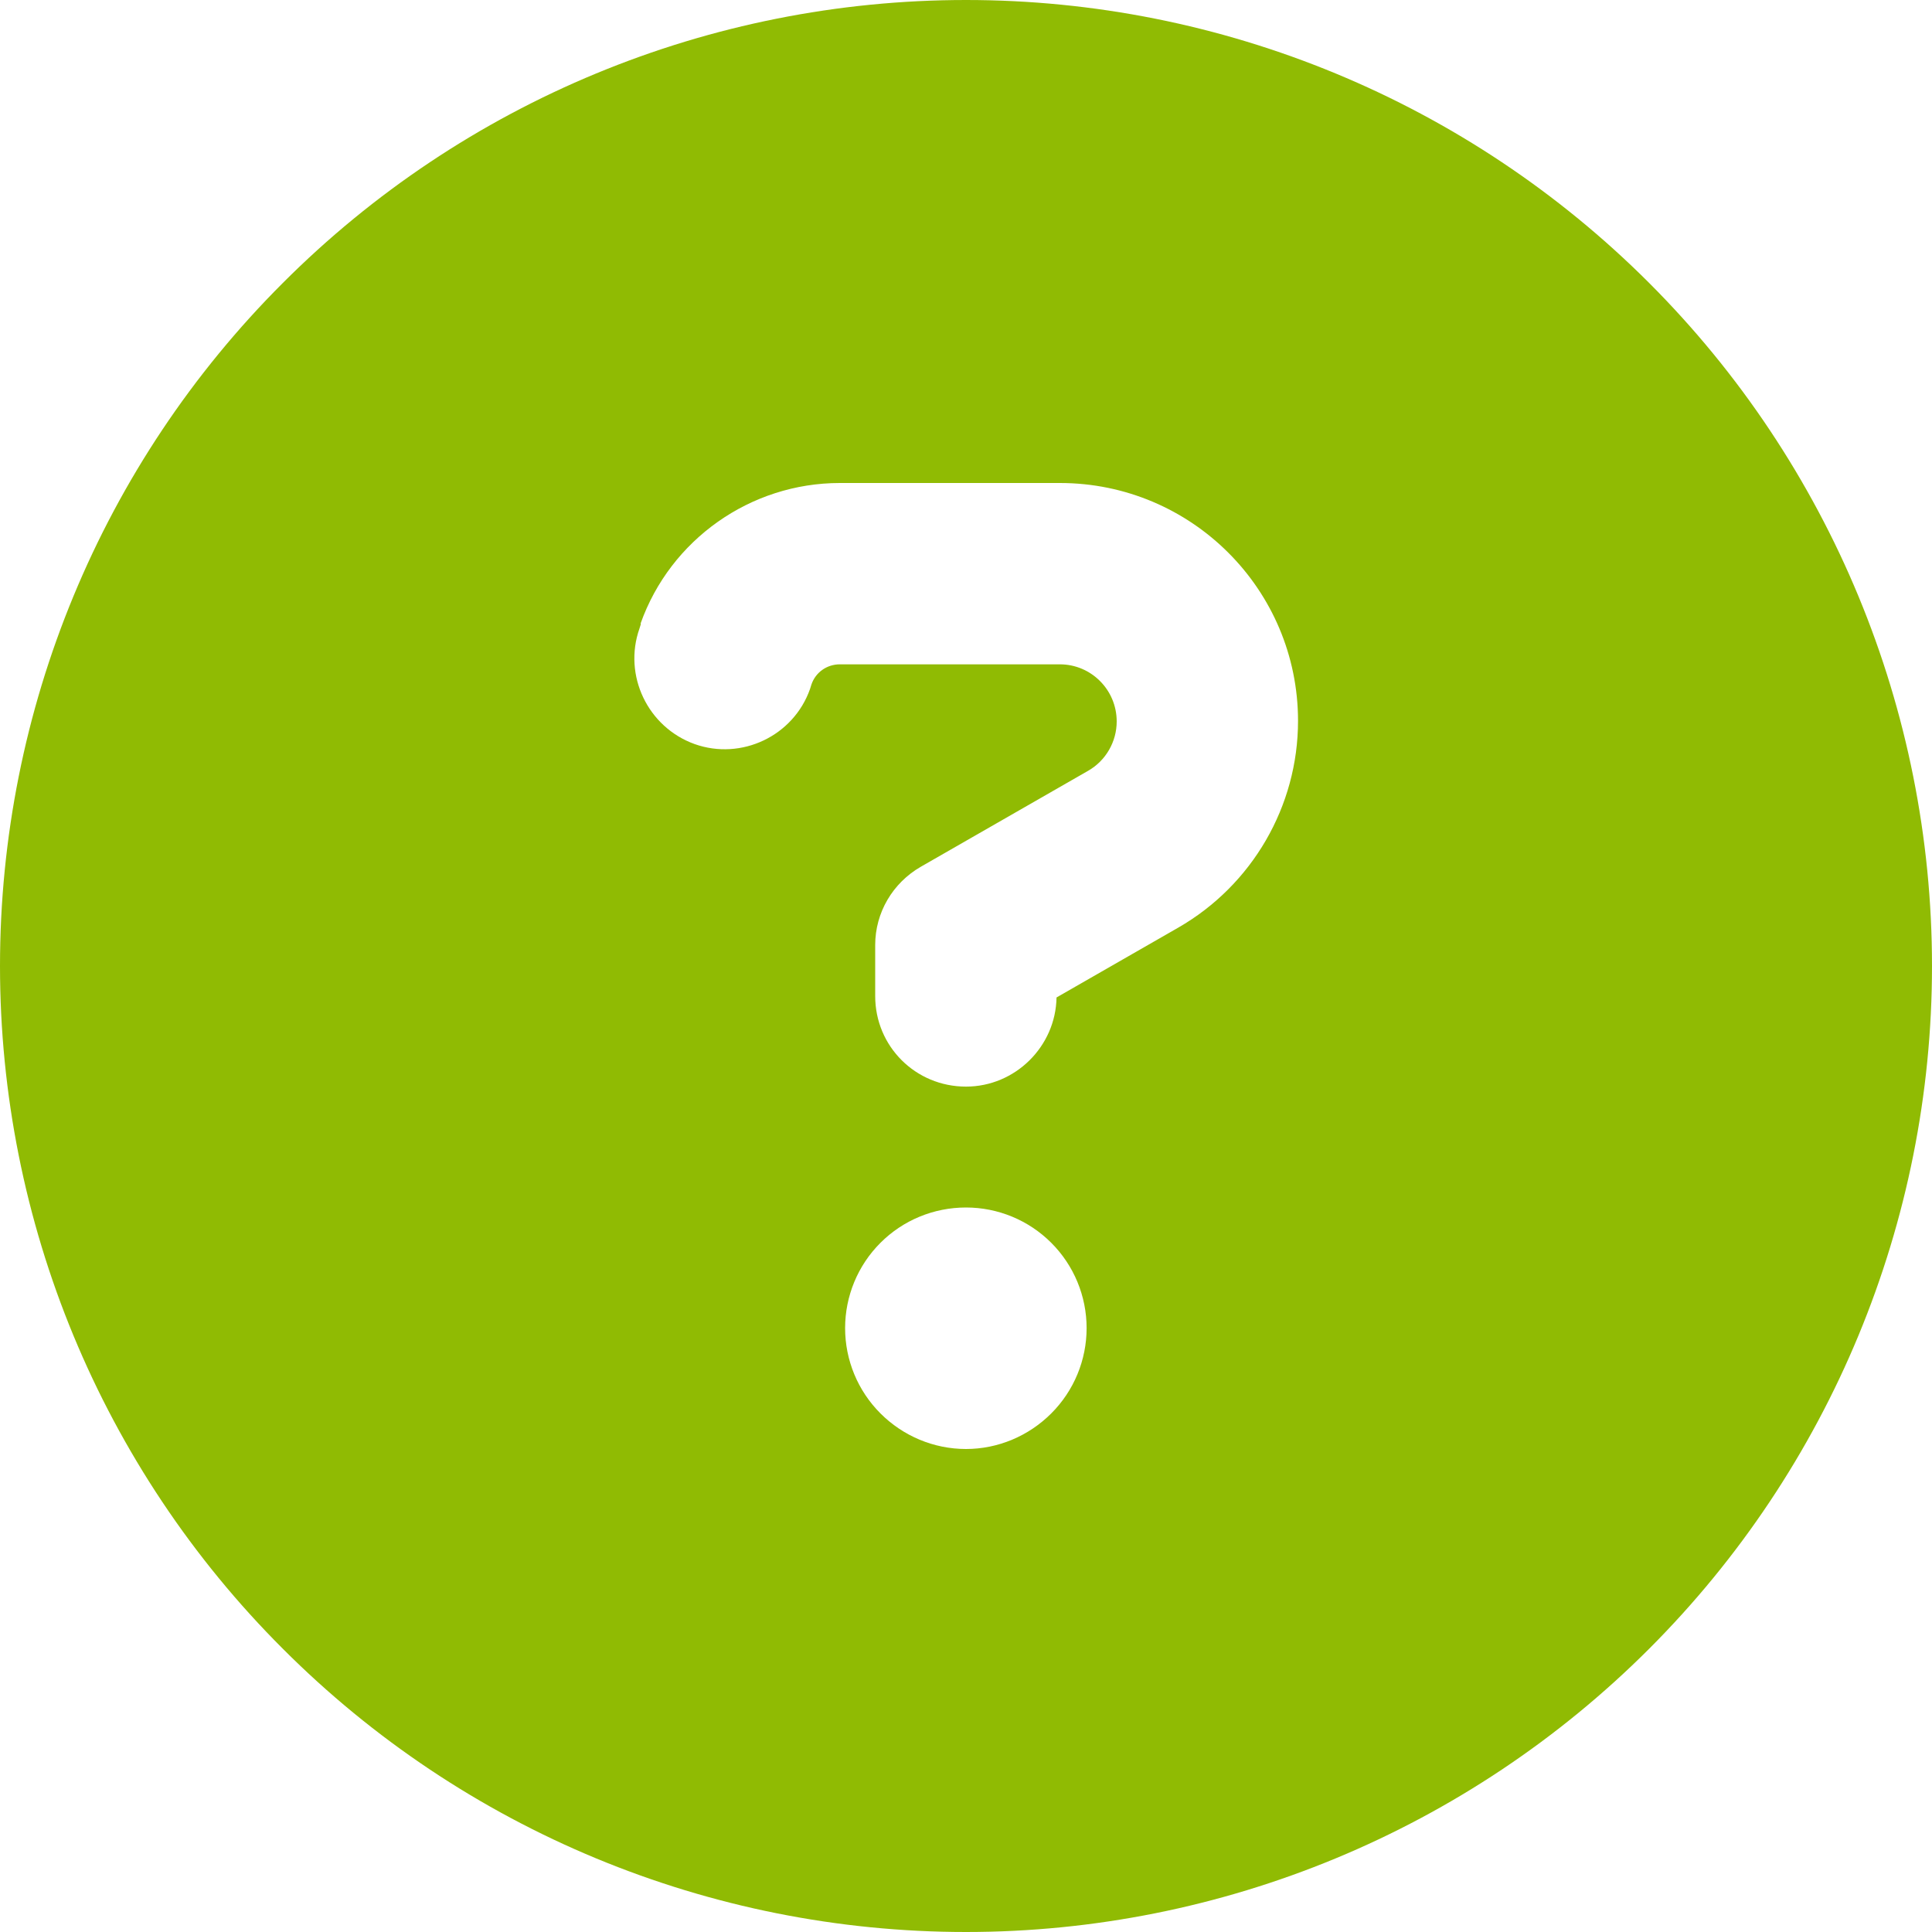 <?xml version="1.0" encoding="UTF-8"?>
<svg xmlns="http://www.w3.org/2000/svg" xmlns:xlink="http://www.w3.org/1999/xlink" width="70" height="70" viewBox="0 0 70 70" fill="none">
  <desc>
			Created with Pixso.
	</desc>
  <defs></defs>
  <path id="Vector" d="M35 70C44.28 70 53.18 66.31 59.75 59.74C66.31 53.18 70 44.28 70 35C70 25.71 66.31 16.81 59.75 10.25C53.18 3.68 44.28 0 35 0C25.71 0 16.81 3.68 10.25 10.25C3.68 16.81 0 25.71 0 35C0 44.28 3.68 53.18 10.25 59.74C16.81 66.31 25.71 70 35 70ZM23.21 22.59C24.29 19.55 27.19 17.5 30.43 17.5L38.4 17.5C43.17 17.5 47.03 21.36 47.03 26.12C47.03 29.21 45.37 32.07 42.69 33.61L38.28 36.14C38.25 37.92 36.78 39.37 35 39.37C33.17 39.37 31.71 37.91 31.71 36.09L31.71 34.24C31.71 33.07 32.34 31.99 33.37 31.4L39.42 27.93C40.07 27.56 40.46 26.87 40.46 26.14C40.46 24.99 39.53 24.07 38.4 24.07L30.43 24.07C29.96 24.07 29.55 24.36 29.4 24.8L29.35 24.96C28.75 26.67 26.86 27.56 25.17 26.96C23.47 26.35 22.57 24.47 23.17 22.77L23.22 22.61L23.21 22.59ZM30.62 48.12C30.62 46.96 31.08 45.85 31.9 45.03C32.72 44.21 33.83 43.75 35 43.75C36.16 43.75 37.27 44.21 38.09 45.03C38.91 45.85 39.37 46.96 39.37 48.12C39.37 49.28 38.91 50.39 38.09 51.21C37.27 52.03 36.16 52.5 35 52.5C33.83 52.5 32.72 52.03 31.9 51.21C31.08 50.39 30.62 49.28 30.62 48.12Z" fill="#90BB03" fill-opacity="1" fill-rule="nonzero"></path>
</svg>

